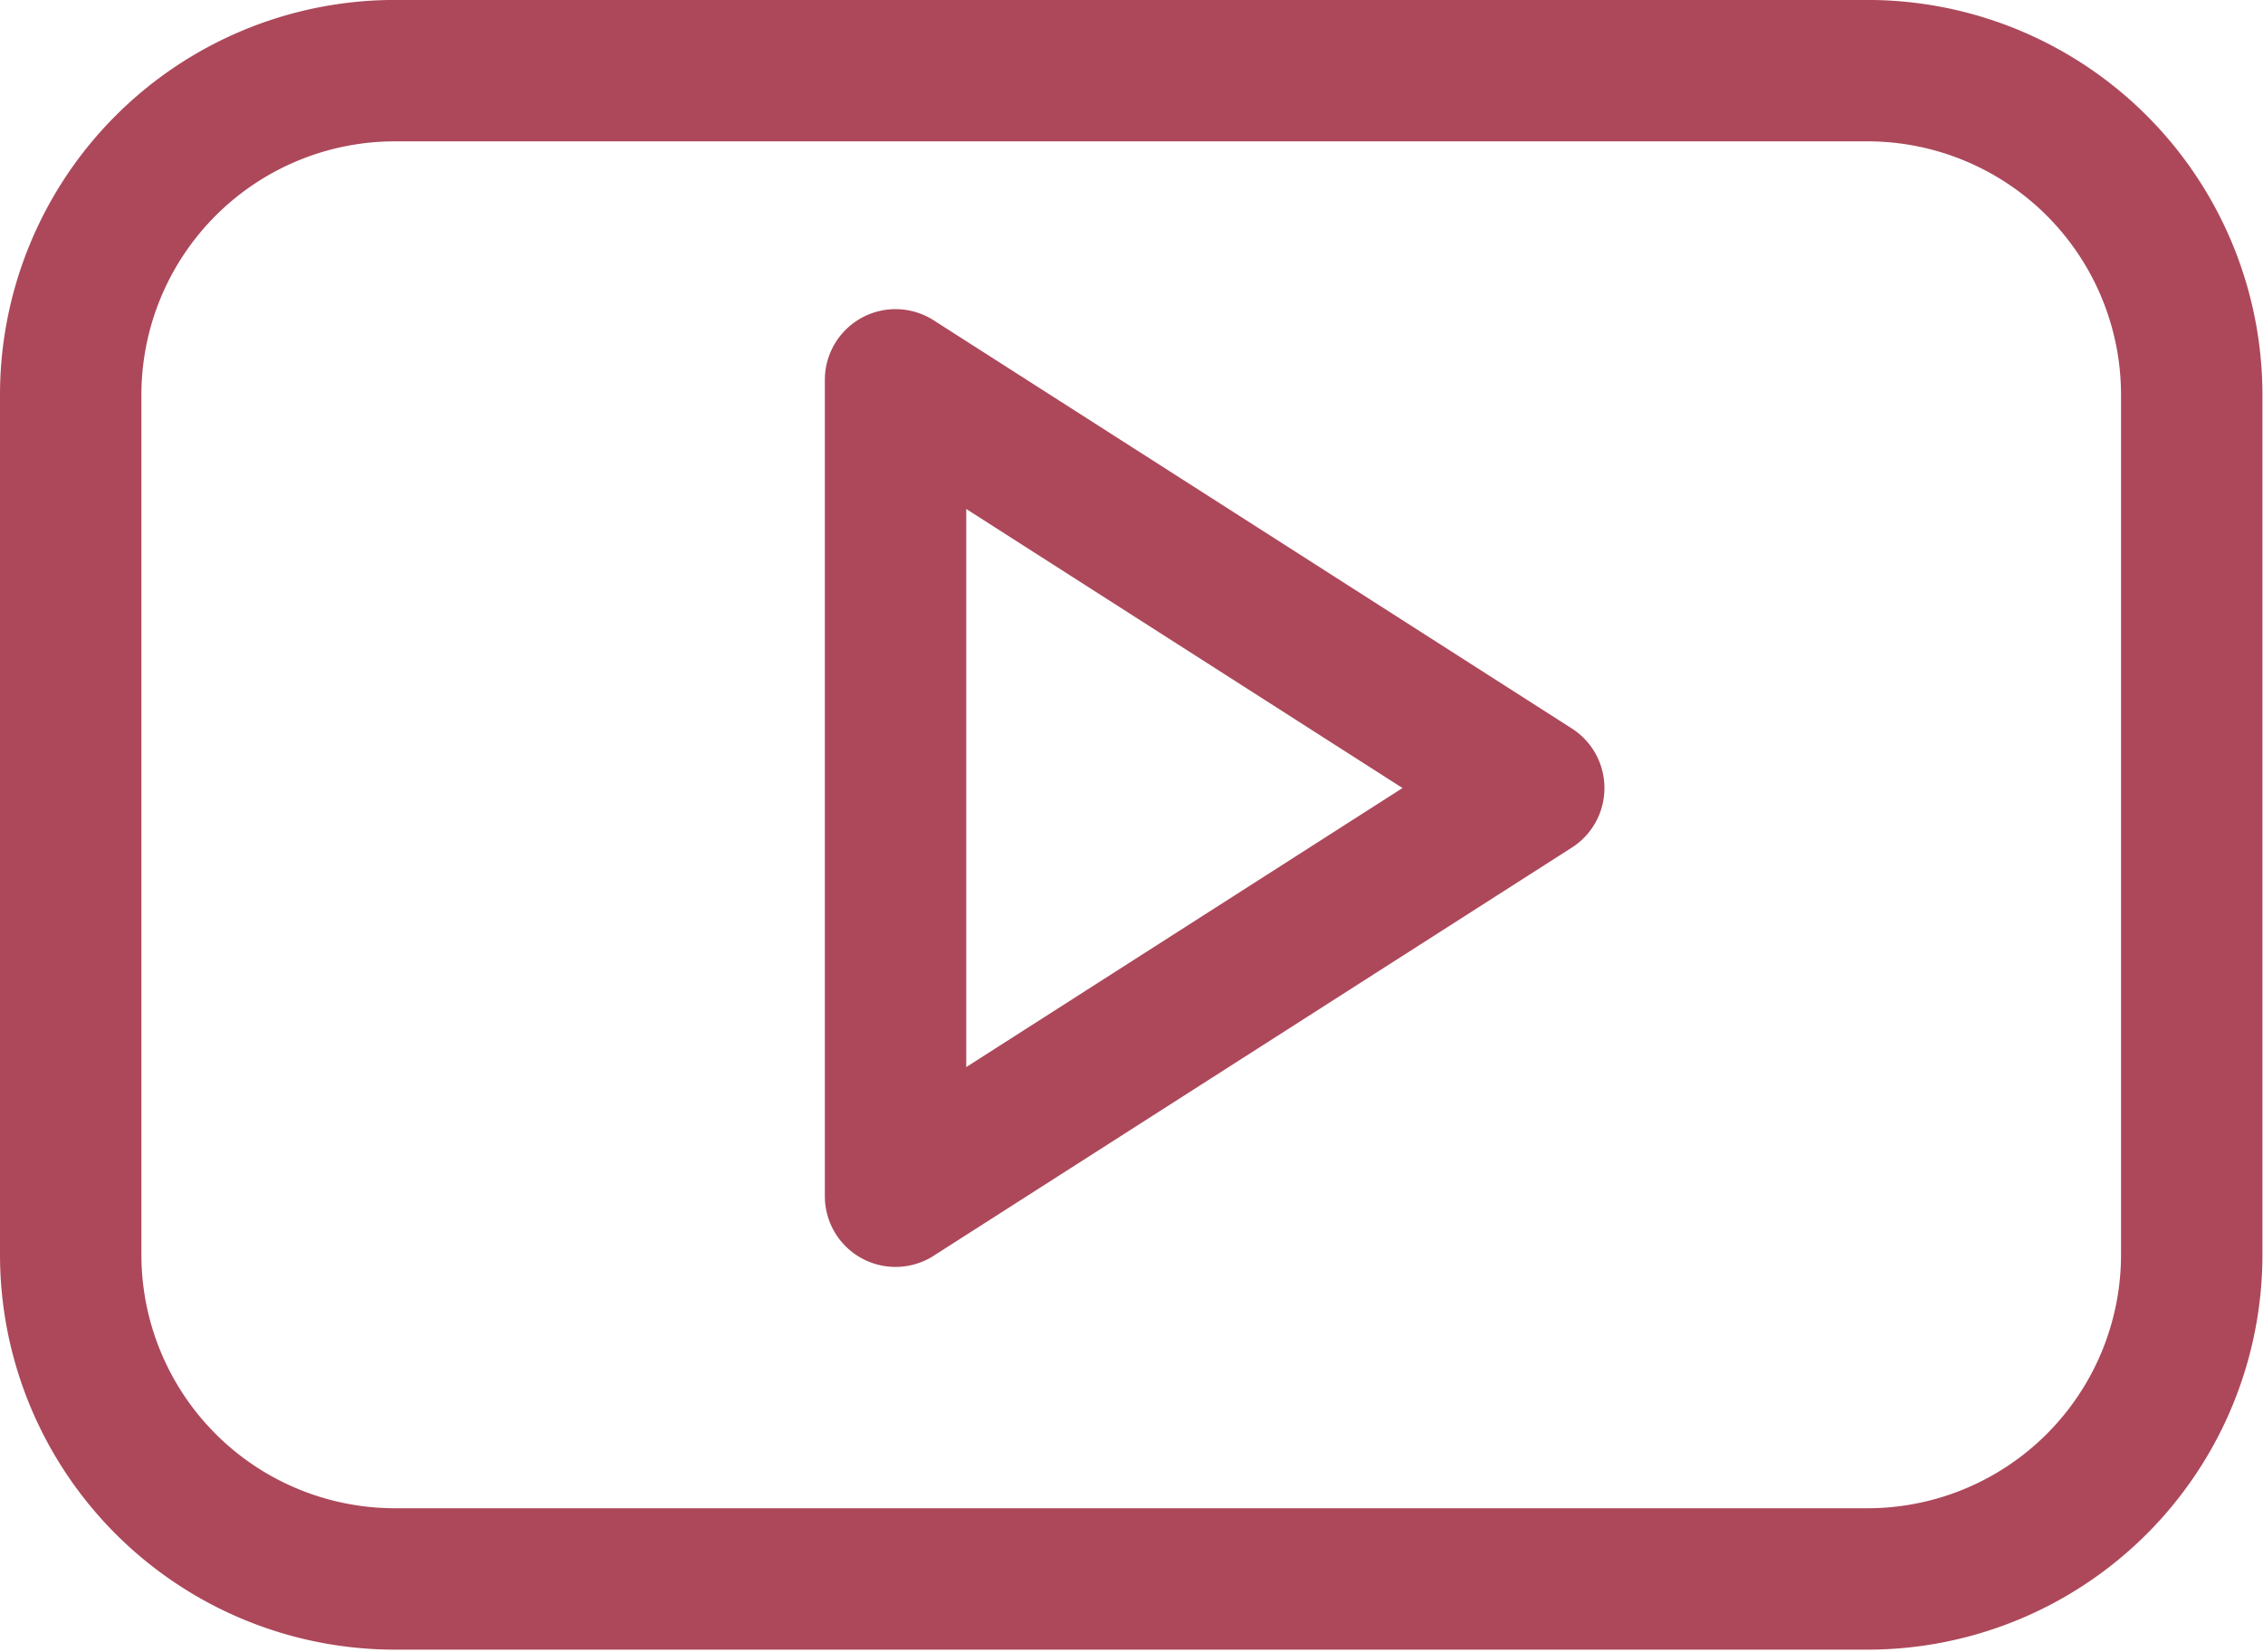 <?xml version="1.0" encoding="UTF-8" standalone="no"?>
<svg
   version="1.1"
   viewBox="0 0 32 23.36"
   width="32"
   height="23.36"
   id="svg6"
   sodipodi:docname="video.svg"
   inkscape:version="1.3.2 (091e20e, 2023-11-25)"
   xmlns:inkscape="http://www.inkscape.org/namespaces/inkscape"
   xmlns:sodipodi="http://sodipodi.sourceforge.net/DTD/sodipodi-0.dtd"
   xmlns="http://www.w3.org/2000/svg"
   xmlns:svg="http://www.w3.org/2000/svg"
   xmlns:rdf="http://www.w3.org/1999/02/22-rdf-syntax-ns#"
   xmlns:cc="http://creativecommons.org/ns#"
   xmlns:dc="http://purl.org/dc/elements/1.1/">
  <defs
     id="defs10" />
  <sodipodi:namedview
     pagecolor="#ffffff"
     bordercolor="#666666"
     borderopacity="1"
     objecttolerance="10"
     gridtolerance="10"
     guidetolerance="10"
     inkscape:pageopacity="0"
     inkscape:pageshadow="2"
     inkscape:window-width="1728"
     inkscape:window-height="1080"
     id="namedview8"
     showgrid="false"
     inkscape:zoom="92.157027"
     inkscape:cx="22.136131"
     inkscape:cy="21.316877"
     inkscape:window-x="0"
     inkscape:window-y="37"
     inkscape:window-maximized="0"
     inkscape:current-layer="svg6"
     inkscape:showpageshadow="2"
     inkscape:pagecheckerboard="0"
     inkscape:deskcolor="#d1d1d1" />
  <g
     transform="matrix(1.333,0,0,1.333,0,-4.333)"
     id="g4">
    <path
       d="M 23.25,7.44 A 3.44,3.44 0 0 0 19.81,4 H 4.19 A 3.44,3.44 0 0 0 0.75,7.44 v 9.12 A 3.44,3.44 0 0 0 4.19,20 h 15.62 a 3.44,3.44 0 0 0 3.44,-3.44 z M 9.5,15.94 V 7.28 l 6.77,4.33 z"
       fill="none"
       stroke="#ac485a"
       stroke-linecap="round"
       stroke-linejoin="round"
       stroke-width="1.5"
       id="path2" />
  </g>
</svg>

